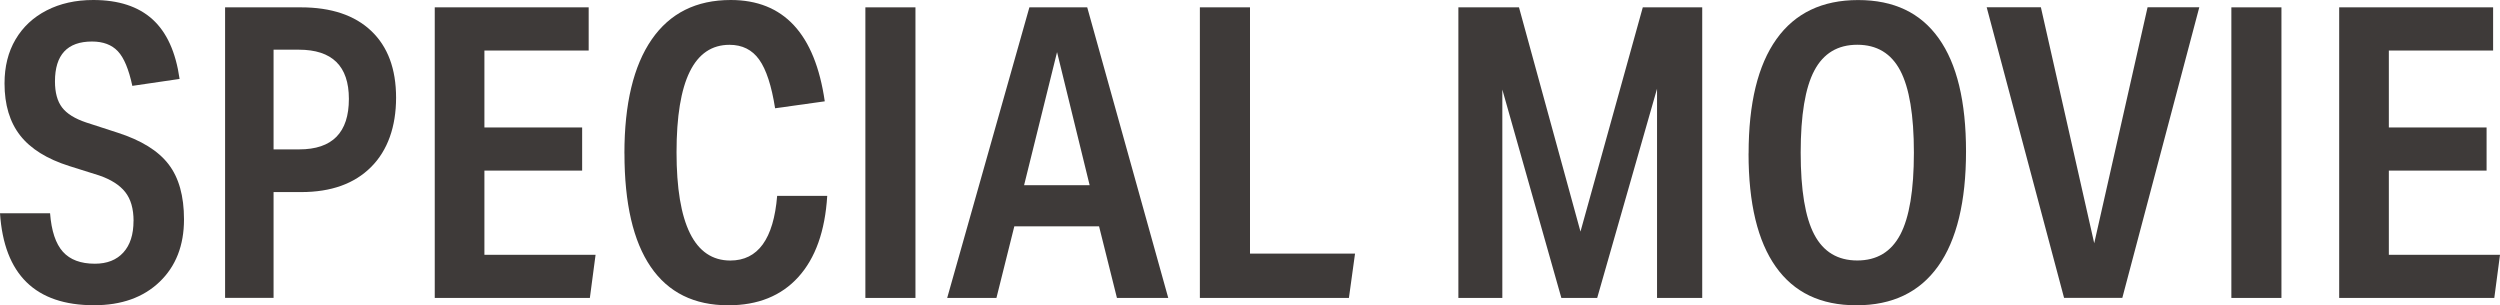 <svg width="344" height="42" viewBox="0 0 344 42" fill="none" xmlns="http://www.w3.org/2000/svg">
<g clip-path="url(#clip0_172_5847)">
<path d="M18.379 30.404C18.379 28.721 17.997 27.399 17.233 26.43C16.469 25.462 15.259 24.691 13.618 24.132L9.529 22.846C6.466 21.877 4.216 20.477 2.78 18.645C1.344 16.814 0.623 14.424 0.623 11.476C0.623 9.164 1.125 7.148 2.136 5.43C3.148 3.712 4.577 2.376 6.424 1.428C8.27 0.481 10.406 0 12.833 0C16.306 0 19.023 0.884 20.983 2.659C22.942 4.433 24.187 7.17 24.711 10.861L18.209 11.815C17.721 9.538 17.064 7.955 16.222 7.057C15.38 6.159 14.191 5.713 12.663 5.713C9.267 5.713 7.563 7.544 7.563 11.2C7.563 12.734 7.888 13.929 8.539 14.785C9.19 15.64 10.3 16.333 11.871 16.857L16.186 18.257C19.433 19.303 21.768 20.745 23.19 22.598C24.612 24.443 25.319 26.975 25.319 30.185C25.319 33.77 24.201 36.633 21.959 38.783C19.716 40.932 16.71 42 12.939 42C4.874 42 0.559 37.779 0 29.343H6.89C7.074 31.769 7.662 33.536 8.652 34.639C9.642 35.742 11.107 36.287 13.052 36.287C14.736 36.287 16.038 35.771 16.971 34.745C17.905 33.72 18.372 32.271 18.372 30.404H18.379Z" fill="#3E3A39"/>
<path d="M30.972 1.011H41.392C45.573 1.011 48.806 2.093 51.084 4.257C53.362 6.42 54.501 9.482 54.501 13.441C54.501 17.401 53.355 20.696 51.056 22.987C48.757 25.285 45.552 26.43 41.449 26.43H37.643V40.989H30.972V1.011ZM48.007 13.611C48.007 9.093 45.708 6.837 41.116 6.837H37.643V20.555H41.173C45.729 20.555 48.007 18.242 48.007 13.611Z" fill="#3E3A39"/>
<path d="M59.821 1.011H81.002V6.951H66.655V17.535H80.103V23.475H66.655V35.064H81.95L81.165 40.996H59.821V1.011Z" fill="#3E3A39"/>
<path d="M85.919 21.113C85.919 14.283 87.171 9.058 89.675 5.43C92.18 1.81 95.802 0 100.549 0C107.828 0 112.143 4.645 113.488 13.943L106.654 14.898C106.166 11.801 105.437 9.567 104.468 8.209C103.499 6.844 102.133 6.166 100.379 6.166C95.519 6.166 93.092 11.094 93.092 20.951C93.092 30.807 95.554 35.849 100.492 35.849C104.298 35.849 106.449 32.879 106.937 26.947H113.827C113.53 31.804 112.2 35.523 109.851 38.118C107.503 40.713 104.284 42.007 100.216 42.007C95.511 42.007 91.953 40.246 89.541 36.718C87.128 33.19 85.926 27.993 85.926 21.12L85.919 21.113Z" fill="#3E3A39"/>
<path d="M119.076 1.011H125.967V40.996H119.076V1.011Z" fill="#3E3A39"/>
<path d="M151.223 31.14H139.571L137.109 40.996H130.332L141.644 1.011H149.602L160.752 40.996H153.691L151.23 31.14H151.223ZM145.45 7.17L140.915 25.483H149.935L145.45 7.17Z" fill="#3E3A39"/>
<path d="M165.11 1.011H172V34.894H186.453L185.611 40.996H165.102V1.011H165.11Z" fill="#3E3A39"/>
<path d="M200.665 1.011H209.013L217.474 31.868L226.048 1.011H234.226V40.996H228.008V12.211L219.773 40.996H214.843L206.721 12.324V40.996H200.673V1.011H200.665Z" fill="#3E3A39"/>
<path d="M240.608 21.113C240.608 14.205 241.888 8.958 244.442 5.381C246.996 1.803 250.745 0.007 255.676 0.007C260.607 0.007 264.264 1.76 266.769 5.275C269.273 8.782 270.525 13.972 270.525 20.844C270.525 27.717 269.245 33.048 266.684 36.633C264.123 40.218 260.38 42.007 255.45 42.007C250.519 42.007 246.861 40.246 244.357 36.718C241.853 33.19 240.6 27.993 240.6 21.12L240.608 21.113ZM247.774 21C247.774 26.154 248.396 29.916 249.649 32.285C250.901 34.653 252.867 35.841 255.563 35.841C258.258 35.841 260.225 34.653 261.477 32.285C262.729 29.916 263.352 26.154 263.352 21C263.352 15.845 262.722 12.084 261.477 9.715C260.225 7.346 258.258 6.158 255.563 6.158C252.867 6.158 250.901 7.346 249.649 9.715C248.396 12.084 247.774 15.845 247.774 21Z" fill="#3E3A39"/>
<path d="M288.162 33.487L295.505 1.004H302.622L292.031 40.989H284.016L273.369 1.004H280.826L288.169 33.487H288.162Z" fill="#3E3A39"/>
<path d="M307.036 1.011H313.927V40.996H307.036V1.011Z" fill="#3E3A39"/>
<path d="M321.871 1.011H343.052V6.951H328.705V17.535H342.154V23.475H328.705V35.064H344L343.215 40.996H321.871V1.011Z" fill="#3E3A39"/>
</g>
<defs>
<clipPath id="clip0_172_5847">
<rect width="344" height="42" fill="white"/>
</clipPath>
</defs>
</svg>
